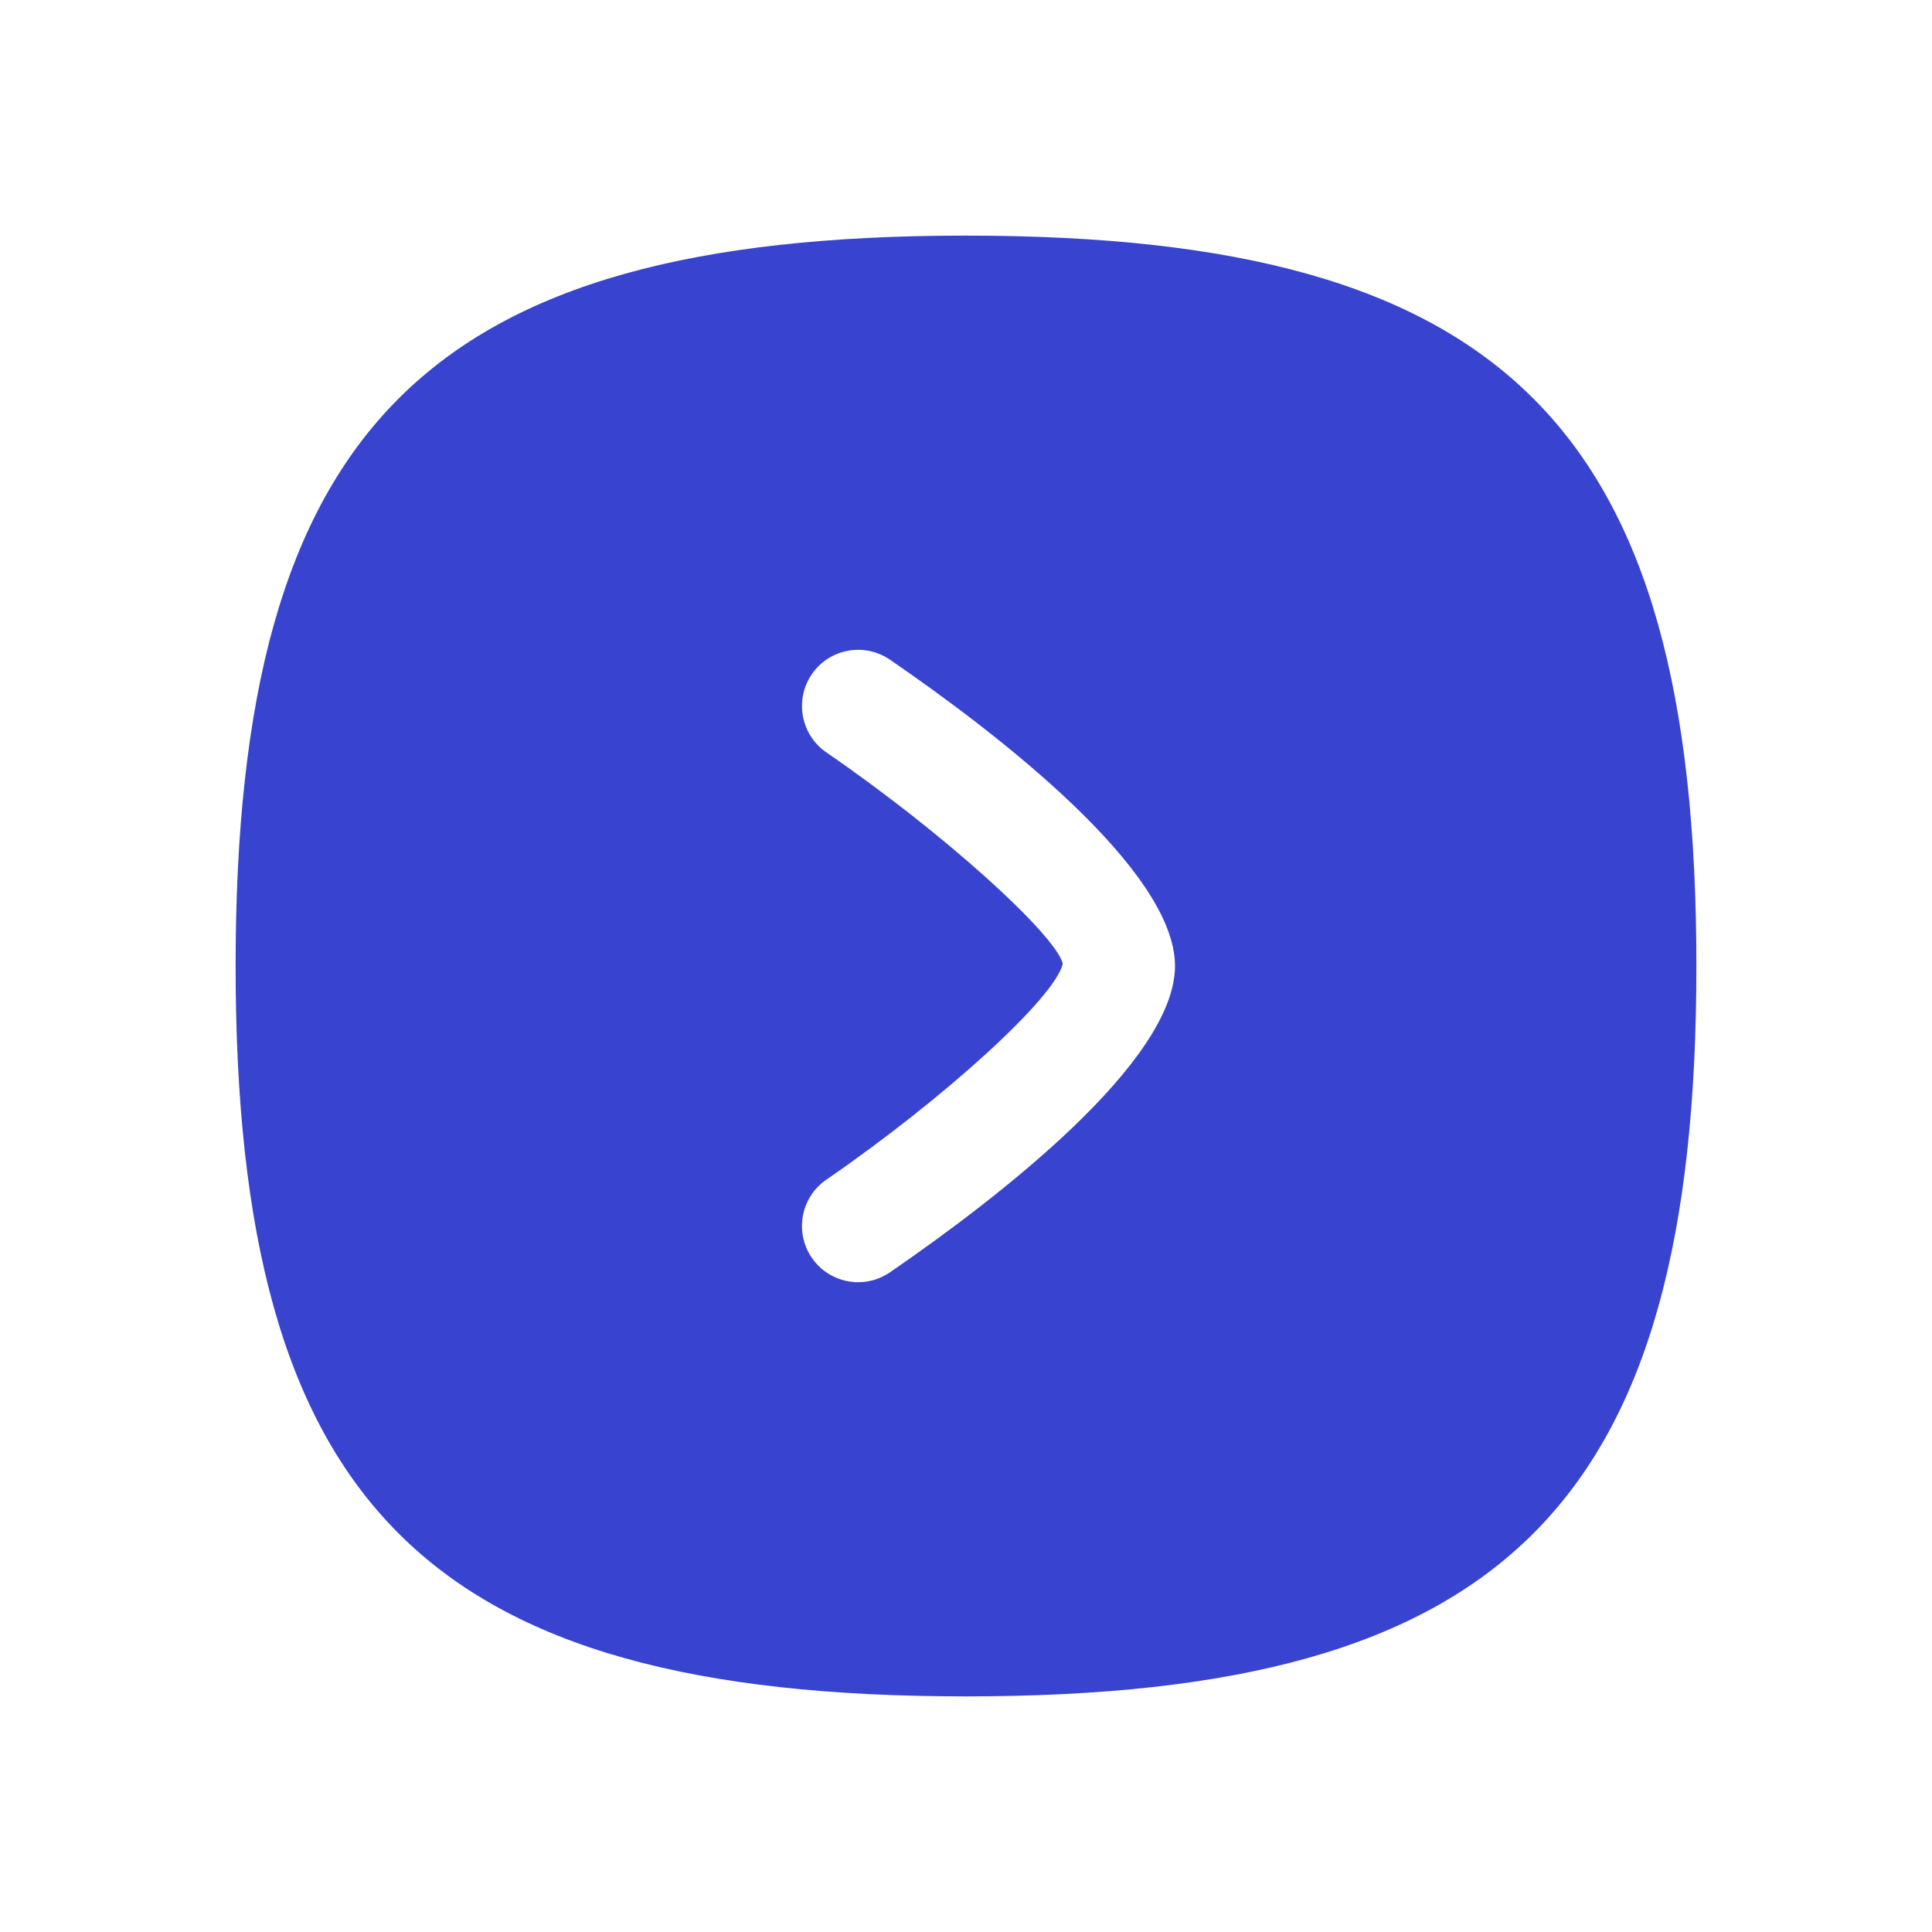 <svg width="82" height="82" viewBox="0 0 82 82" fill="none" xmlns="http://www.w3.org/2000/svg">
<g filter="url(#filter0_d_583_3749)">
<path fill-rule="evenodd" clip-rule="evenodd" d="M37.773 50.001C37.359 50.284 36.892 50.421 36.425 50.421C35.665 50.421 34.921 50.061 34.457 49.387C33.713 48.303 33.986 46.818 35.07 46.071C40.107 42.605 44.8 38.319 45.108 36.901C44.8 35.674 40.107 31.391 35.07 27.932C33.989 27.185 33.713 25.7 34.457 24.616C35.201 23.529 36.682 23.255 37.773 23.999C42.291 27.102 49.871 32.917 49.871 36.997C49.871 41.076 42.291 46.895 37.773 50.001ZM41 6C18.111 6 10 14.114 10 37C10 59.886 18.111 68 41 68C63.886 68 72 59.886 72 37C72 14.114 63.886 6 41 6Z" fill="#3843D0"/>
</g>
<defs>
<filter id="filter0_d_583_3749" x="0" y="0" width="82" height="82" filterUnits="userSpaceOnUse" color-interpolation-filters="sRGB">
<feFlood flood-opacity="0" result="BackgroundImageFix"/>
<feColorMatrix in="SourceAlpha" type="matrix" values="0 0 0 0 0 0 0 0 0 0 0 0 0 0 0 0 0 0 127 0" result="hardAlpha"/>
<feOffset dy="4"/>
<feGaussianBlur stdDeviation="5"/>
<feComposite in2="hardAlpha" operator="out"/>
<feColorMatrix type="matrix" values="0 0 0 0 0 0 0 0 0 0 0 0 0 0 0 0 0 0 0.05 0"/>
<feBlend mode="normal" in2="BackgroundImageFix" result="effect1_dropShadow_583_3749"/>
<feBlend mode="normal" in="SourceGraphic" in2="effect1_dropShadow_583_3749" result="shape"/>
</filter>
</defs>
</svg>
